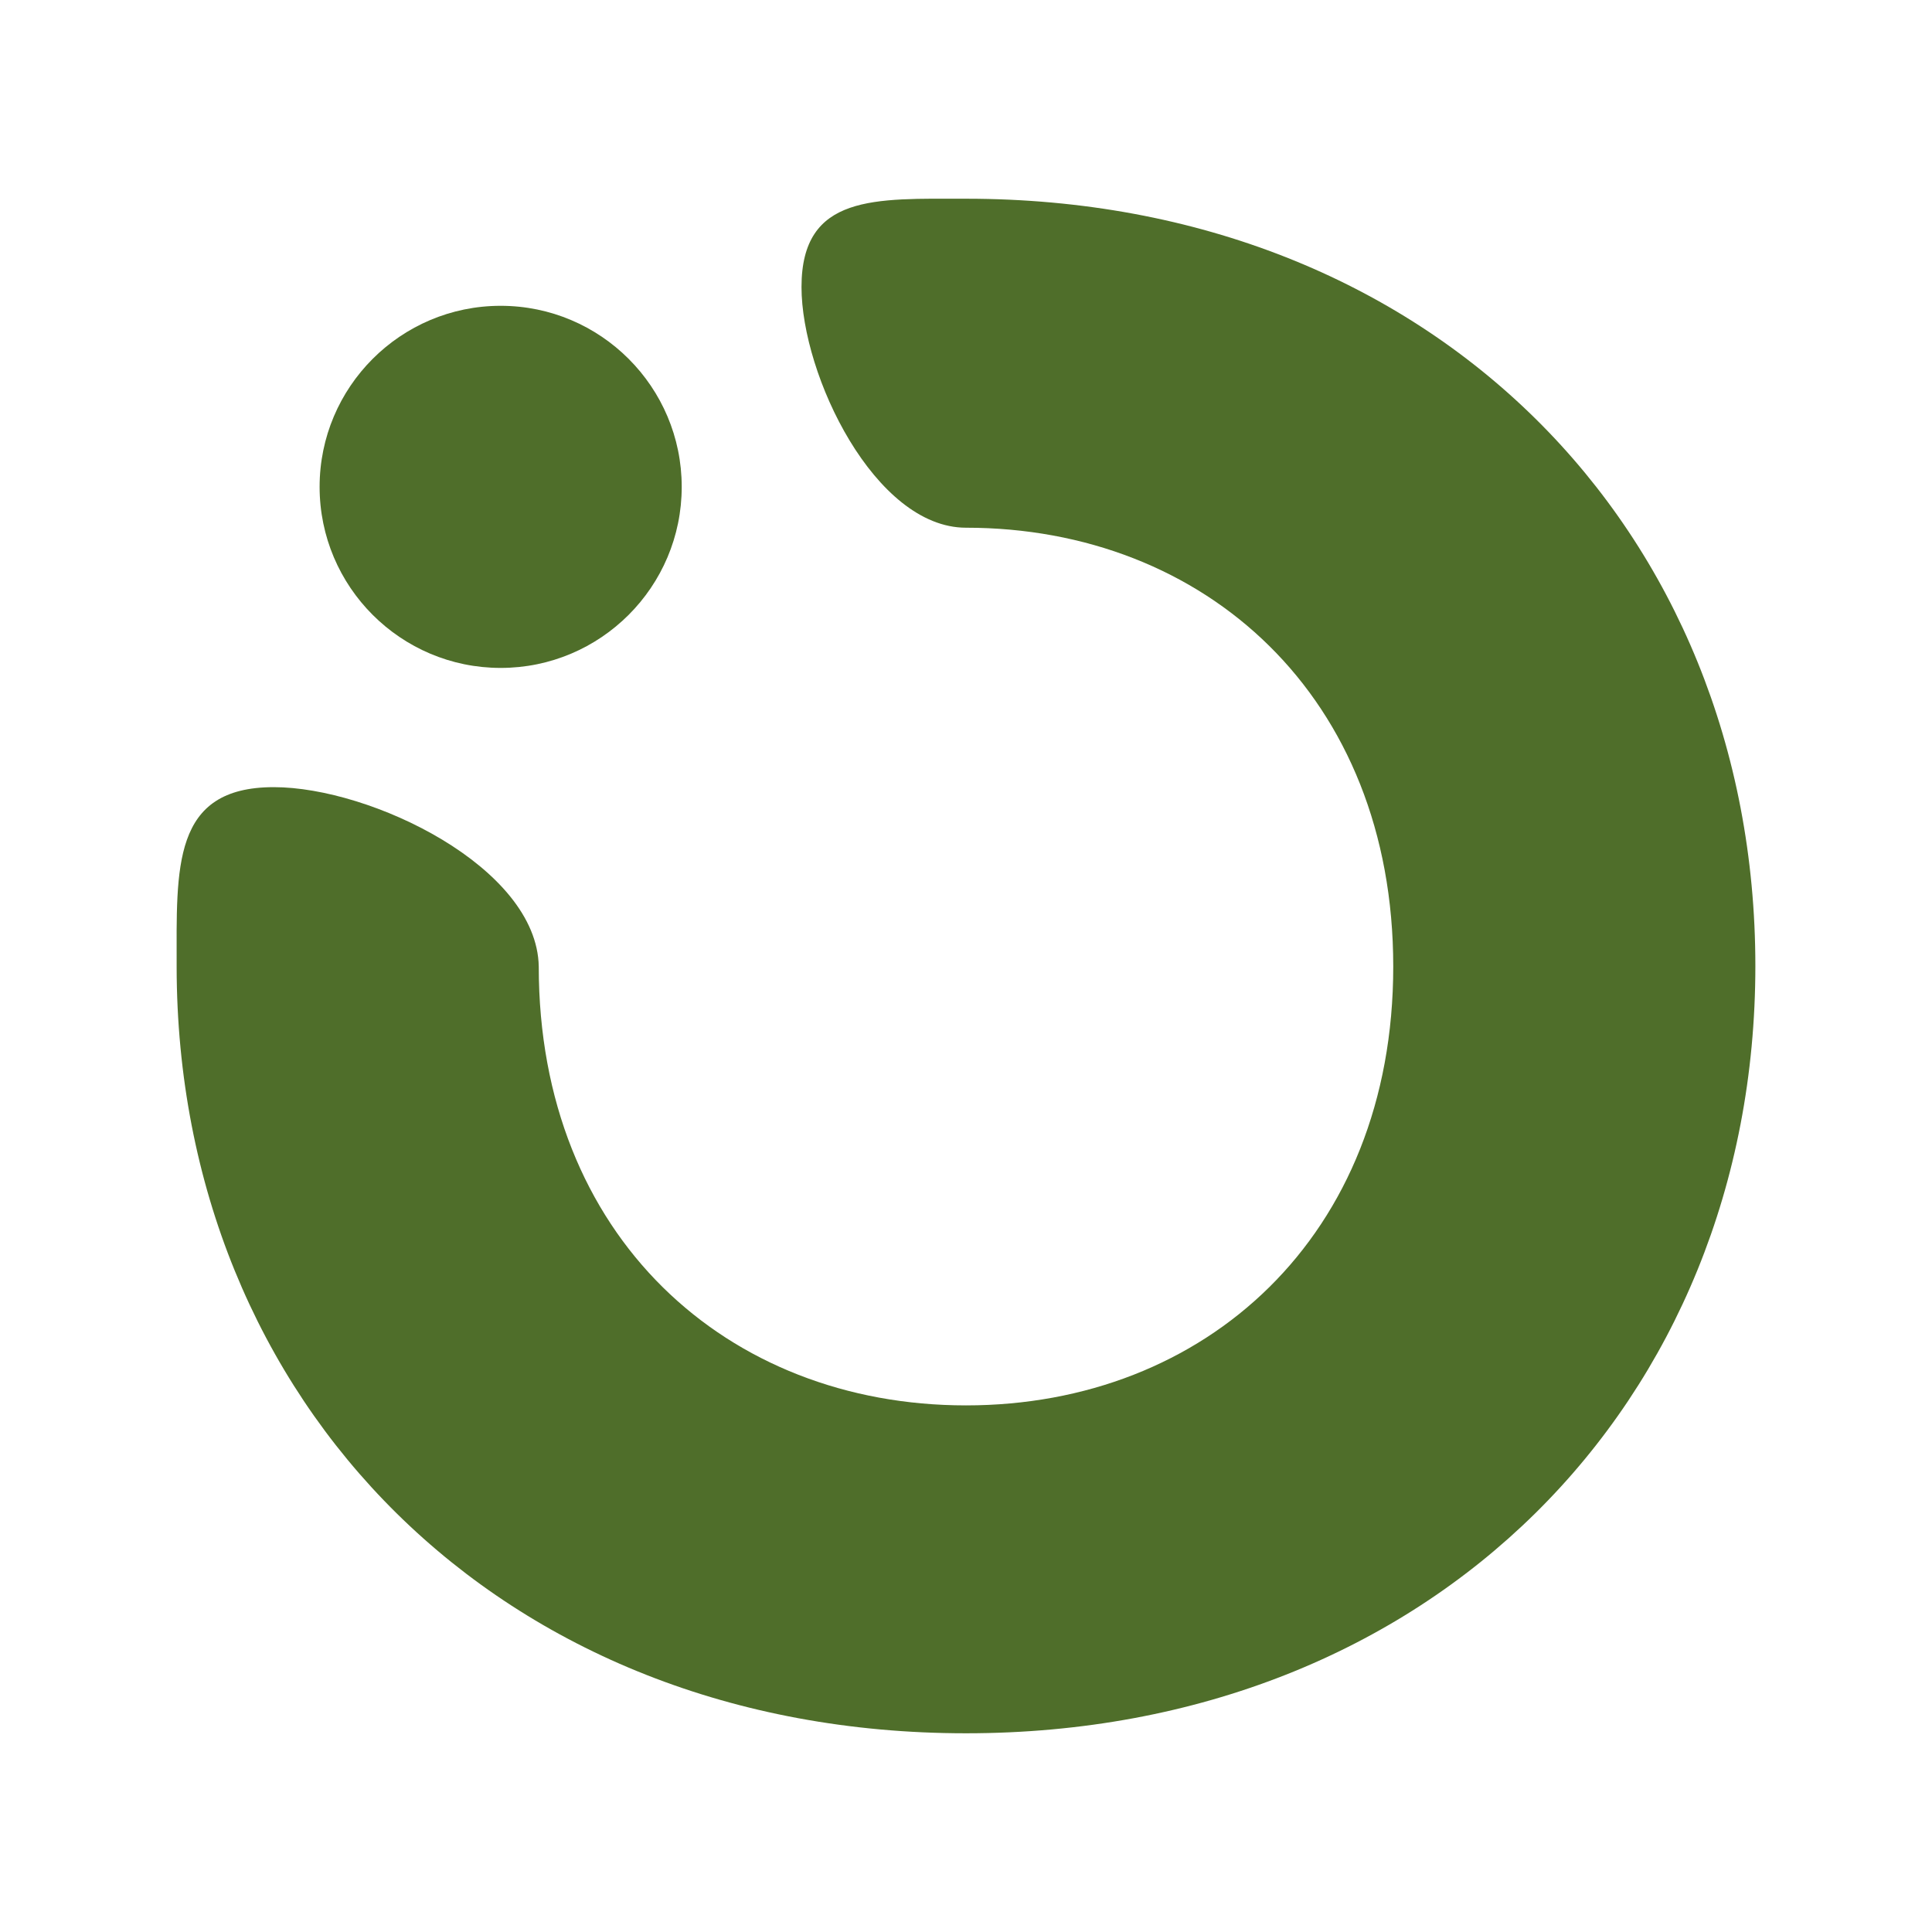 <svg xmlns="http://www.w3.org/2000/svg" version="1.1" xmlns:xlink="http://www.w3.org/1999/xlink" width="35" height="35"><svg id="SvgjsSvg1007" xmlns="http://www.w3.org/2000/svg" version="1.1" viewBox="0 0 35 35">
  <!-- Generator: Adobe Illustrator 29.7.1, SVG Export Plug-In . SVG Version: 2.1.1 Build 8)  -->
  <defs>
    <style>
      .st0 {
        fill: #4f6e2a;
      }
    </style>
  </defs>
  <g id="SvgjsG1006">
    <g id="SvgjsG1005">
      <path class="st0" d="M3.2,17.52h0c.01,7.89,5.86,13.88,14.3,13.88s14.3-6,14.3-13.9S25.95,3.6,17.5,3.6h0c-1.64,0-2.98-.09-2.98,1.6,0,1.6,1.33,4.36,2.98,4.36h0c4.33,0,7.74,3.06,7.74,7.95s-3.41,7.95-7.74,7.95-7.74-3.06-7.74-7.95h0c-.03-1.8-3.04-3.25-4.8-3.25-1.85,0-1.76,1.46-1.76,3.25h0v.02h0Z"></path>
    </g>
    <g id="SvgjsG1004">
      <path class="st0" d="M9.07,12.1c1.81,0,3.28-1.47,3.28-3.28s-1.47-3.28-3.28-3.28-3.28,1.47-3.28,3.28,1.47,3.28,3.28,3.28Z"></path>
    </g>
  </g>
</svg><style>@media (prefers-color-scheme: light) { :root { filter: none; } }
@media (prefers-color-scheme: dark) { :root { filter: none; } }
</style></svg>